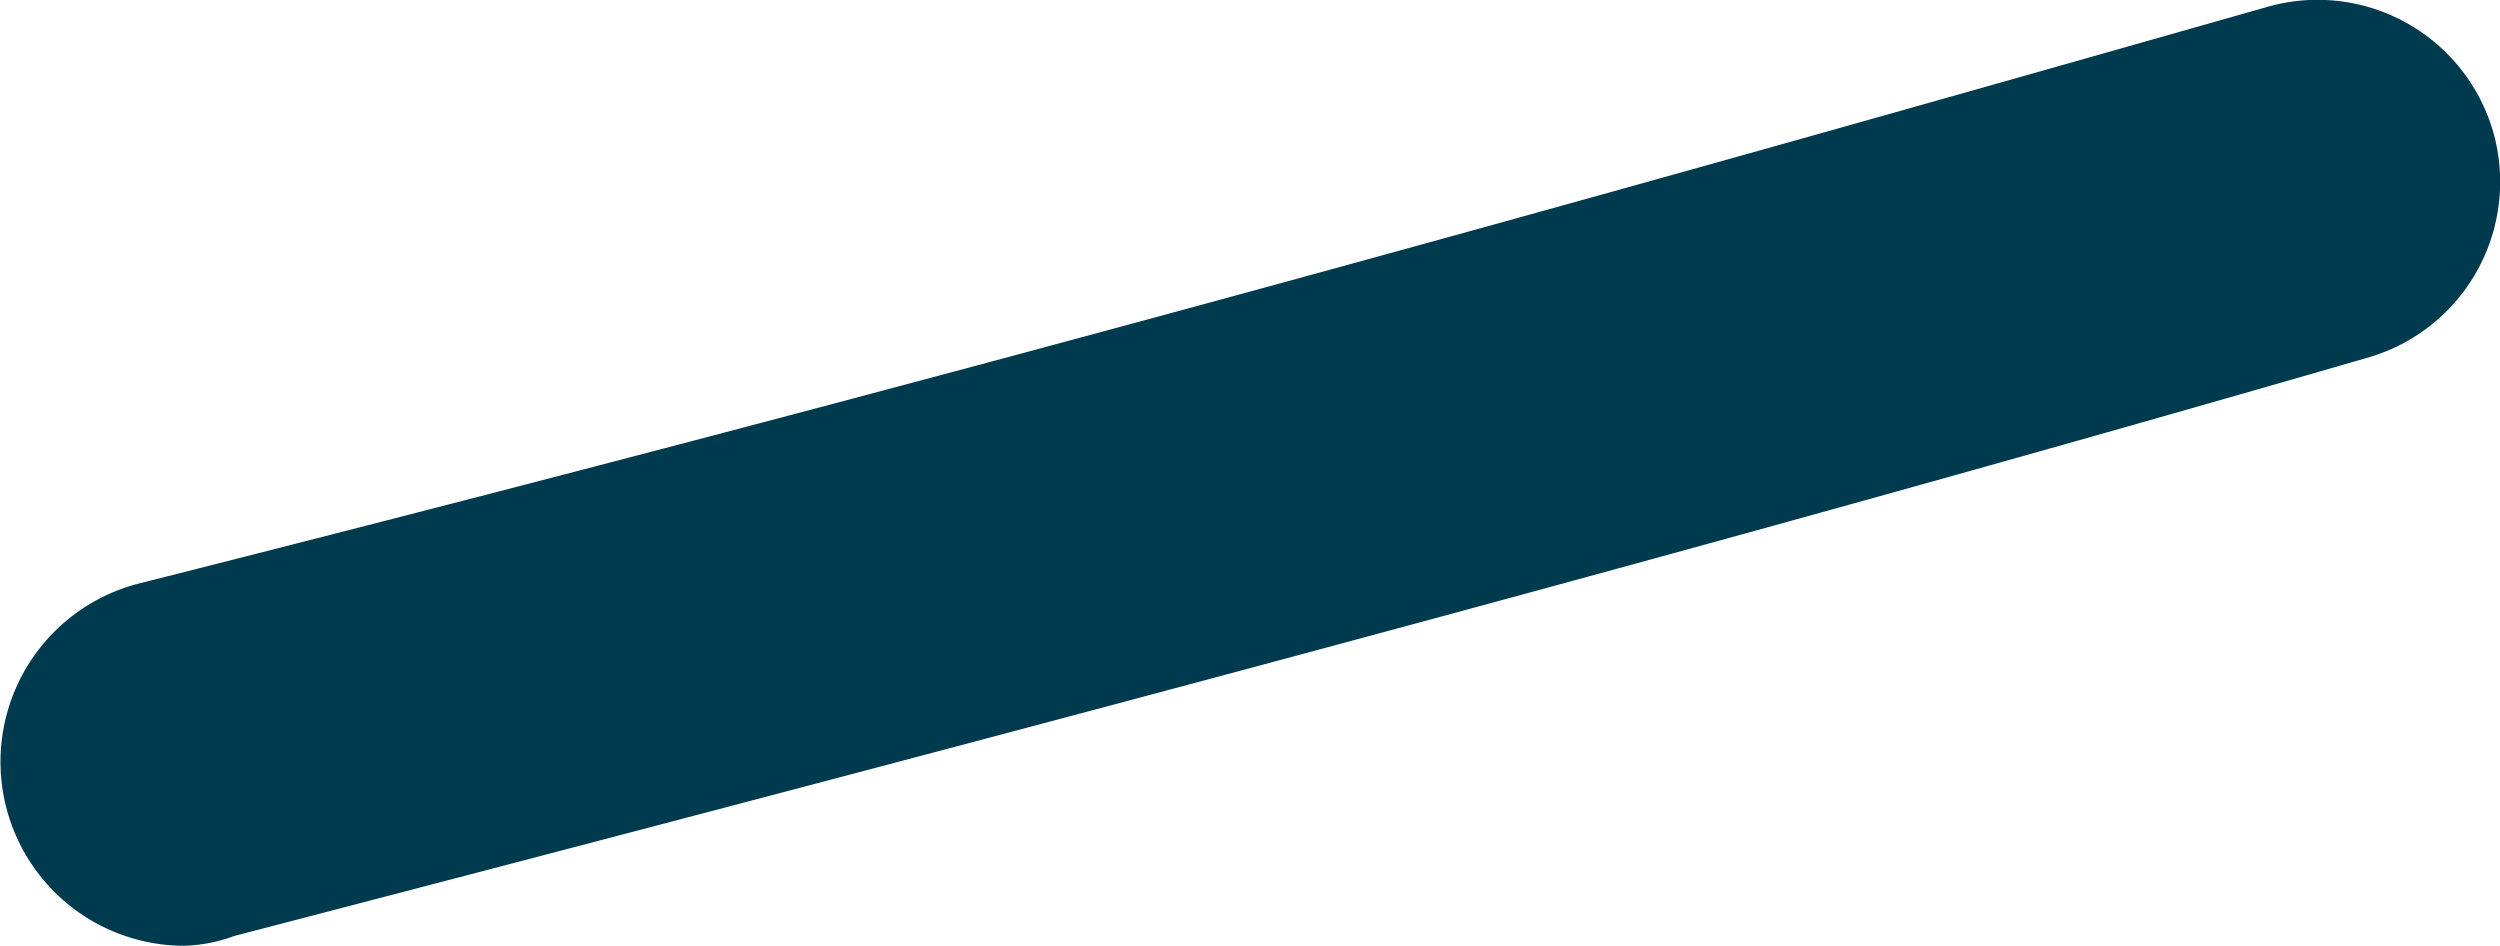 <svg xmlns="http://www.w3.org/2000/svg" viewBox="0 0 20.38 7.71"><defs><style>.cls-1{fill:#003a4e;}</style></defs><g id="Camada_2" data-name="Camada 2"><g id="Camada_1-2" data-name="Camada 1"><path class="cls-1" d="M1.5,7.71a1.5,1.5,0,0,1-.38-2.95C8.09,3,13.44,1.49,18.47.06a1.49,1.49,0,0,1,1.85,1,1.49,1.49,0,0,1-1,1.85c-5,1.45-10.42,2.9-17.41,4.72A1.28,1.28,0,0,1,1.5,7.71Z"/></g></g></svg>
